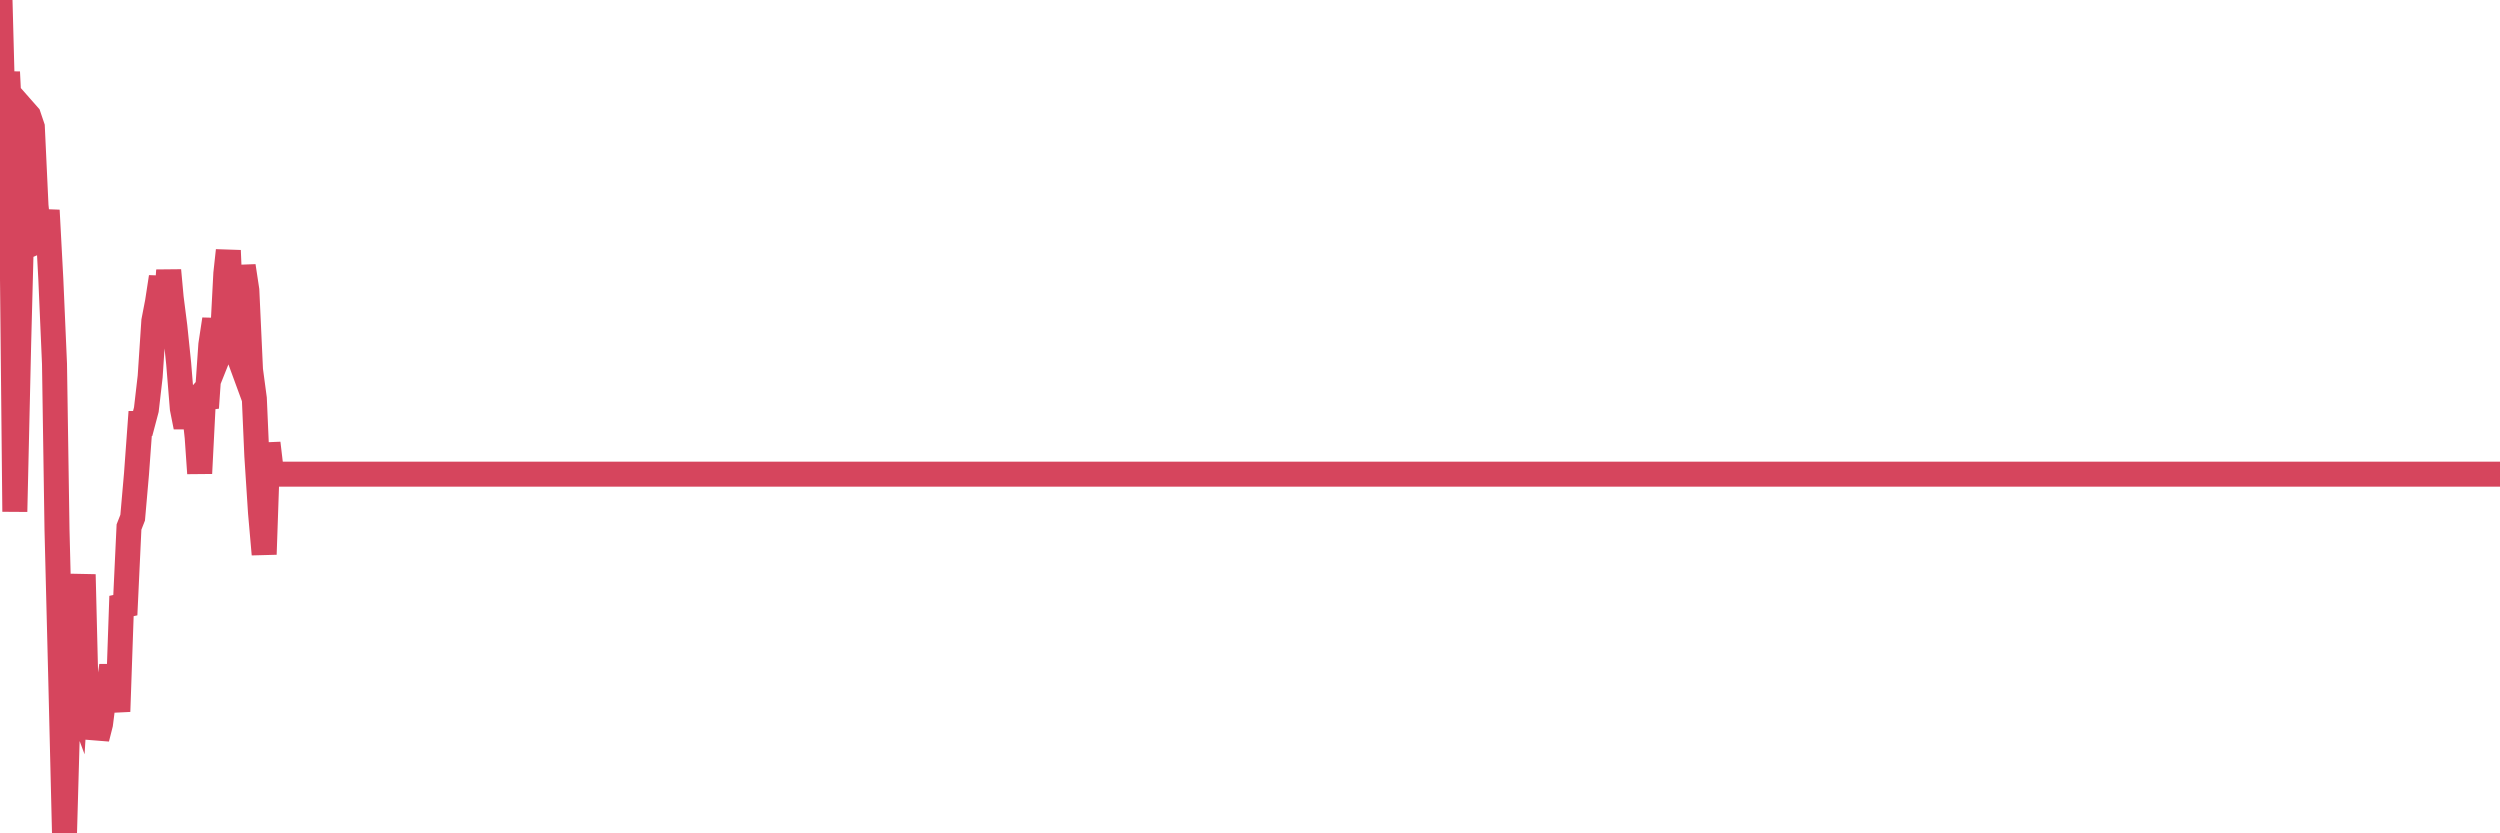 <?xml version="1.0"?><svg width="150px" height="50px" xmlns="http://www.w3.org/2000/svg" xmlns:xlink="http://www.w3.org/1999/xlink"> <polyline fill="none" stroke="#d6455d" stroke-width="1.5px" stroke-linecap="round" stroke-miterlimit="5" points="0.00,0.00 0.22,8.29 0.45,4.32 0.67,8.78 0.89,30.70 1.12,20.61 1.34,12.21 1.56,6.77 1.71,6.94 1.94,7.62 2.16,12.34 2.38,14.43 2.61,14.33 2.83,12.62 3.05,16.76 3.27,21.83 3.42,31.77 3.65,40.91 3.87,50.00 4.09,42.21 4.32,41.09 4.54,41.68 4.76,38.05 4.99,34.47 5.14,40.55 5.36,41.39 5.58,41.72 5.81,44.31 6.03,43.44 6.25,41.70 6.48,41.50 6.70,39.94 6.85,41.02 7.07,42.69 7.29,36.36 7.52,36.31 7.74,31.62 7.96,31.06 8.19,28.43 8.41,25.41 8.56,25.41 8.78,24.58 9.01,22.59 9.23,19.26 9.45,18.12 9.68,16.62 9.90,19.30 10.12,16.22 10.27,17.86 10.49,19.58 10.72,21.81 10.94,24.51 11.16,25.62 11.39,24.46 11.61,24.21 11.83,26.23 11.98,28.40 12.21,23.89 12.43,23.86 12.65,20.68 12.88,19.16 13.10,21.36 13.32,20.81 13.55,16.41 13.70,15.03 13.92,20.27 14.14,20.87 14.37,18.85 14.59,15.96 14.81,17.41 15.03,22.19 15.26,23.91 15.41,27.35 15.63,30.75 15.85,33.26 16.08,26.59 16.30,28.45 16.52,28.45 16.75,28.45 16.90,28.45 17.12,28.45 17.34,28.45 17.57,28.45 17.79,28.45 18.01,28.45 18.24,28.45 18.46,28.45 18.61,28.45 18.83,28.45 19.05,28.45 19.28,28.45 19.50,28.45 19.72,28.45 19.95,28.45 20.17,28.45 20.32,28.45 20.54,28.45 20.77,28.45 20.99,28.45 21.21,28.45 21.44,28.45 21.66,28.45 21.88,28.45 22.03,28.45 22.25,28.45 22.48,28.45 22.70,28.45 22.92,28.45 23.15,28.45 23.37,28.45 23.59,28.45 23.74,28.45 23.97,28.45 24.19,28.45 24.41,28.45 24.64,28.45 24.86,28.45 25.08,28.45 25.31,28.45 25.46,28.45 25.68,28.45 25.90,28.45 26.13,28.45 26.35,28.45 26.57,28.45 26.79,28.45 27.02,28.45 27.17,28.45 27.39,28.45 27.61,28.45 27.84,28.45 28.06,28.45 28.28,28.45 28.51,28.45 28.73,28.45 28.88,28.45 29.10,28.45 29.33,28.45 29.55,28.45 29.77,28.45 30.00,28.45 30.22,28.45 30.44,28.45 30.59,28.45 30.81,28.45 31.04,28.45 31.26,28.45 31.48,28.45 31.71,28.45 31.93,28.45 32.08,28.45 32.30,28.45 32.53,28.45 32.75,28.45 32.97,28.45 33.20,28.45 33.42,28.45 33.64,28.45 33.79,28.45 34.01,28.45 34.24,28.45 34.46,28.45 34.68,28.45 34.91,28.45 35.13,28.45 35.35,28.45 35.50,28.45 35.73,28.45 35.95,28.45 36.17,28.45 36.40,28.45 36.62,28.45 36.84,28.45 37.07,28.45 37.22,28.45 37.44,28.45 37.66,28.45 37.88,28.45 38.11,28.45 38.33,28.45 38.55,28.45 38.78,28.45 38.93,28.45 39.15,28.45 39.37,28.45 39.60,28.45 39.82,28.45 40.04,28.45 40.27,28.45 40.49,28.45 40.64,28.45 40.86,28.45 41.09,28.45 41.31,28.45 41.53,28.45 41.76,28.45 41.98,28.45 42.20,28.45 42.35,28.45 42.57,28.45 42.80,28.45 43.02,28.45 43.24,28.45 43.47,28.45 43.69,28.45 43.91,28.45 44.06,28.45 44.29,28.45 44.51,28.45 44.73,28.45 44.96,28.45 45.18,28.45 45.40,28.45 45.63,28.45 45.77,28.45 46.00,28.45 46.22,28.45 46.44,28.45 46.67,28.45 46.89,28.45 47.11,28.45 47.34,28.45 47.49,28.45 47.71,28.45 47.93,28.45 48.16,28.45 48.38,28.45 48.60,28.45 48.83,28.45 48.98,28.45 49.20,28.45 49.42,28.45 49.64,28.45 49.87,28.45 50.09,28.45 50.31,28.45 50.54,28.45 50.69,28.45 50.91,28.45 51.13,28.45 51.36,28.45 51.58,28.45 51.80,28.45 52.03,28.45 52.25,28.45 52.40,28.45 52.62,28.45 52.85,28.45 53.07,28.45 53.29,28.45 53.52,28.45 53.74,28.45 53.96,28.45 54.11,28.45 54.33,28.45 54.56,28.45 54.78,28.45 55.00,28.45 55.23,28.45 55.45,28.45 55.67,28.45 55.82,28.45 56.05,28.45 56.27,28.45 56.49,28.45 56.72,28.45 56.94,28.45 57.16,28.45 57.39,28.45 57.53,28.45 57.76,28.45 57.98,28.45 58.20,28.45 58.43,28.45 58.65,28.45 58.87,28.45 59.10,28.45 59.25,28.45 59.47,28.45 59.69,28.45 59.92,28.45 60.14,28.45 60.36,28.45 60.59,28.45 60.81,28.45 60.96,28.45 61.18,28.45 61.40,28.45 61.63,28.45 61.85,28.45 62.07,28.45 62.30,28.45 62.52,28.45 62.67,28.45 62.89,28.45 63.12,28.45 63.34,28.45 63.56,28.45 63.79,28.45 64.01,28.45 64.16,28.45 64.38,28.45 64.61,28.45 64.83,28.45 65.05,28.45 65.28,28.45 65.50,28.45 65.72,28.45 65.87,28.45 66.09,28.45 66.32,28.45 66.54,28.45 66.76,28.45 66.99,28.45 67.21,28.45 67.43,28.45 67.58,28.45 67.81,28.45 68.03,28.45 68.25,28.45 68.48,28.45 68.70,28.45 68.92,28.45 69.15,28.45 69.29,28.45 69.52,28.45 69.74,28.45 69.96,28.45 70.19,28.45 70.41,28.45 70.63,28.45 70.86,28.45 71.01,28.45 71.23,28.45 71.45,28.45 71.68,28.45 71.90,28.45 72.12,28.45 72.35,28.45 72.57,28.45 72.72,28.45 72.94,28.45 73.16,28.45 73.39,28.45 73.61,28.45 73.83,28.45 74.06,28.45 74.28,28.45 74.43,28.45 74.65,28.45 74.88,28.45 75.10,28.45 75.32,28.45 75.55,28.45 75.77,28.45 75.99,28.45 76.14,28.45 76.37,28.45 76.59,28.45 76.81,28.45 77.04,28.45 77.26,28.45 77.48,28.45 77.71,28.45 77.85,28.45 78.08,28.45 78.30,28.45 78.52,28.45 78.75,28.45 78.97,28.45 79.19,28.45 79.42,28.45 79.57,28.45 79.79,28.45 80.01,28.45 80.24,28.45 80.46,28.45 80.68,28.45 80.91,28.45 81.05,28.45 81.28,28.45 81.50,28.45 81.72,28.45 81.95,28.45 82.17,28.45 82.39,28.45 82.62,28.45 82.77,28.45 82.99,28.45 83.21,28.45 83.44,28.45 83.66,28.45 83.88,28.45 84.11,28.45 84.33,28.45 84.48,28.45 84.70,28.45 84.92,28.45 85.15,28.45 85.37,28.45 85.59,28.45 85.82,28.45 86.04,28.45 86.19,28.45 86.41,28.45 86.64,28.45 86.86,28.45 87.08,28.45 87.31,28.45 87.53,28.45 87.75,28.45 87.90,28.45 88.13,28.45 88.35,28.45 88.57,28.45 88.80,28.45 89.02,28.45 89.24,28.45 89.47,28.45 89.61,28.45 89.84,28.45 90.06,28.45 90.28,28.45 90.51,28.45 90.73,28.45 90.95,28.45 91.18,28.45 91.33,28.45 91.55,28.45 91.77,28.45 92.00,28.45 92.22,28.45 92.44,28.45 92.67,28.45 92.89,28.45 93.04,28.45 93.26,28.45 93.48,28.45 93.71,28.45 93.93,28.45 94.15,28.45 94.38,28.45 94.60,28.45 94.75,28.45 94.97,28.45 95.20,28.45 95.42,28.45 95.64,28.45 95.87,28.45 96.09,28.45 96.24,28.45 96.46,28.45 96.68,28.45 96.91,28.45 97.13,28.45 97.35,28.45 97.58,28.45 97.80,28.45 97.95,28.45 98.17,28.45 98.40,28.45 98.62,28.45 98.84,28.45 99.07,28.45 99.29,28.45 99.51,28.45 99.66,28.45 99.89,28.45 100.11,28.45 100.33,28.45 100.56,28.45 100.78,28.45 101.00,28.45 101.23,28.45 101.37,28.45 101.60,28.45 101.82,28.45 102.04,28.45 102.27,28.45 102.49,28.45 102.71,28.45 102.94,28.45 103.09,28.45 103.31,28.45 103.53,28.45 103.76,28.45 103.98,28.45 104.20,28.45 104.43,28.45 104.65,28.45 104.80,28.45 105.02,28.45 105.24,28.45 105.47,28.45 105.69,28.45 105.91,28.45 106.14,28.45 106.36,28.45 106.51,28.45 106.73,28.45 106.96,28.45 107.18,28.45 107.40,28.45 107.63,28.45 107.85,28.45 108.07,28.45 108.22,28.45 108.44,28.45 108.67,28.45 108.89,28.45 109.11,28.45 109.34,28.45 109.56,28.45 109.78,28.45 109.93,28.45 110.16,28.45 110.38,28.45 110.60,28.45 110.83,28.45 111.05,28.45 111.27,28.45 111.50,28.45 111.65,28.45 111.87,28.45 112.09,28.45 112.32,28.45 112.54,28.45 112.76,28.45 112.99,28.45 113.13,28.45 113.36,28.45 113.58,28.45 113.80,28.45 114.03,28.45 114.25,28.45 114.47,28.45 114.70,28.45 114.85,28.45 115.07,28.45 115.29,28.45 115.52,28.45 115.74,28.45 115.96,28.45 116.19,28.45 116.41,28.45 116.56,28.45 116.78,28.45 117.00,28.45 117.23,28.45 117.45,28.45 117.67,28.45 117.90,28.45 118.12,28.45 118.27,28.45 118.49,28.45 118.72,28.45 118.94,28.45 119.16,28.45 119.39,28.45 119.61,28.45 119.83,28.45 119.98,28.45 120.20,28.45 120.43,28.45 120.65,28.45 120.87,28.45 121.10,28.45 121.32,28.45 121.54,28.45 121.69,28.45 121.92,28.45 122.14,28.45 122.36,28.45 122.59,28.45 122.81,28.45 123.03,28.45 123.26,28.45 123.41,28.45 123.63,28.45 123.85,28.45 124.08,28.45 124.30,28.45 124.52,28.45 124.75,28.45 124.97,28.45 125.12,28.45 125.34,28.45 125.56,28.45 125.79,28.45 126.01,28.45 126.23,28.45 126.46,28.45 126.68,28.45 126.83,28.45 127.05,28.45 127.28,28.45 127.50,28.45 127.72,28.45 127.95,28.45 128.17,28.45 128.32,28.45 128.54,28.45 128.76,28.45 128.99,28.45 129.21,28.45 129.43,28.45 129.66,28.45 129.88,28.45 130.03,28.45 130.25,28.45 130.48,28.45 130.70,28.45 130.92,28.45 131.15,28.45 131.37,28.45 131.59,28.45 131.74,28.45 131.96,28.45 132.19,28.45 132.41,28.45 132.63,28.45 132.86,28.45 133.08,28.45 133.30,28.45 133.45,28.45 133.68,28.45 133.90,28.45 134.12,28.45 134.35,28.45 134.57,28.45 134.79,28.45 135.02,28.45 135.17,28.45 135.39,28.45 135.61,28.45 135.84,28.45 136.06,28.45 136.28,28.45 136.51,28.45 136.73,28.45 136.88,28.45 137.10,28.45 137.32,28.45 137.55,28.45 137.77,28.45 137.99,28.45 138.22,28.45 138.44,28.45 138.59,28.45 138.81,28.45 139.04,28.45 139.26,28.45 139.48,28.45 139.71,28.45 139.93,28.45 140.15,28.45 140.30,28.45 140.52,28.45 140.75,28.45 140.97,28.45 141.19,28.45 141.42,28.45 141.64,28.45 141.86,28.45 142.01,28.45 142.24,28.45 142.46,28.45 142.68,28.45 142.91,28.45 143.13,28.45 143.35,28.45 143.58,28.45 143.72,28.45 143.95,28.45 144.17,28.45 144.39,28.45 144.62,28.45 144.84,28.45 145.06,28.45 145.21,28.45 145.44,28.45 145.66,28.45 145.88,28.45 146.11,28.45 146.33,28.45 146.55,28.45 146.78,28.45 146.93,28.45 147.15,28.45 147.37,28.45 147.60,28.45 147.82,28.45 148.04,28.45 148.27,28.45 148.49,28.45 148.64,28.45 148.86,28.45 149.08,28.45 149.31,28.45 149.53,28.45 149.75,28.45 150.00,28.45 "/></svg>